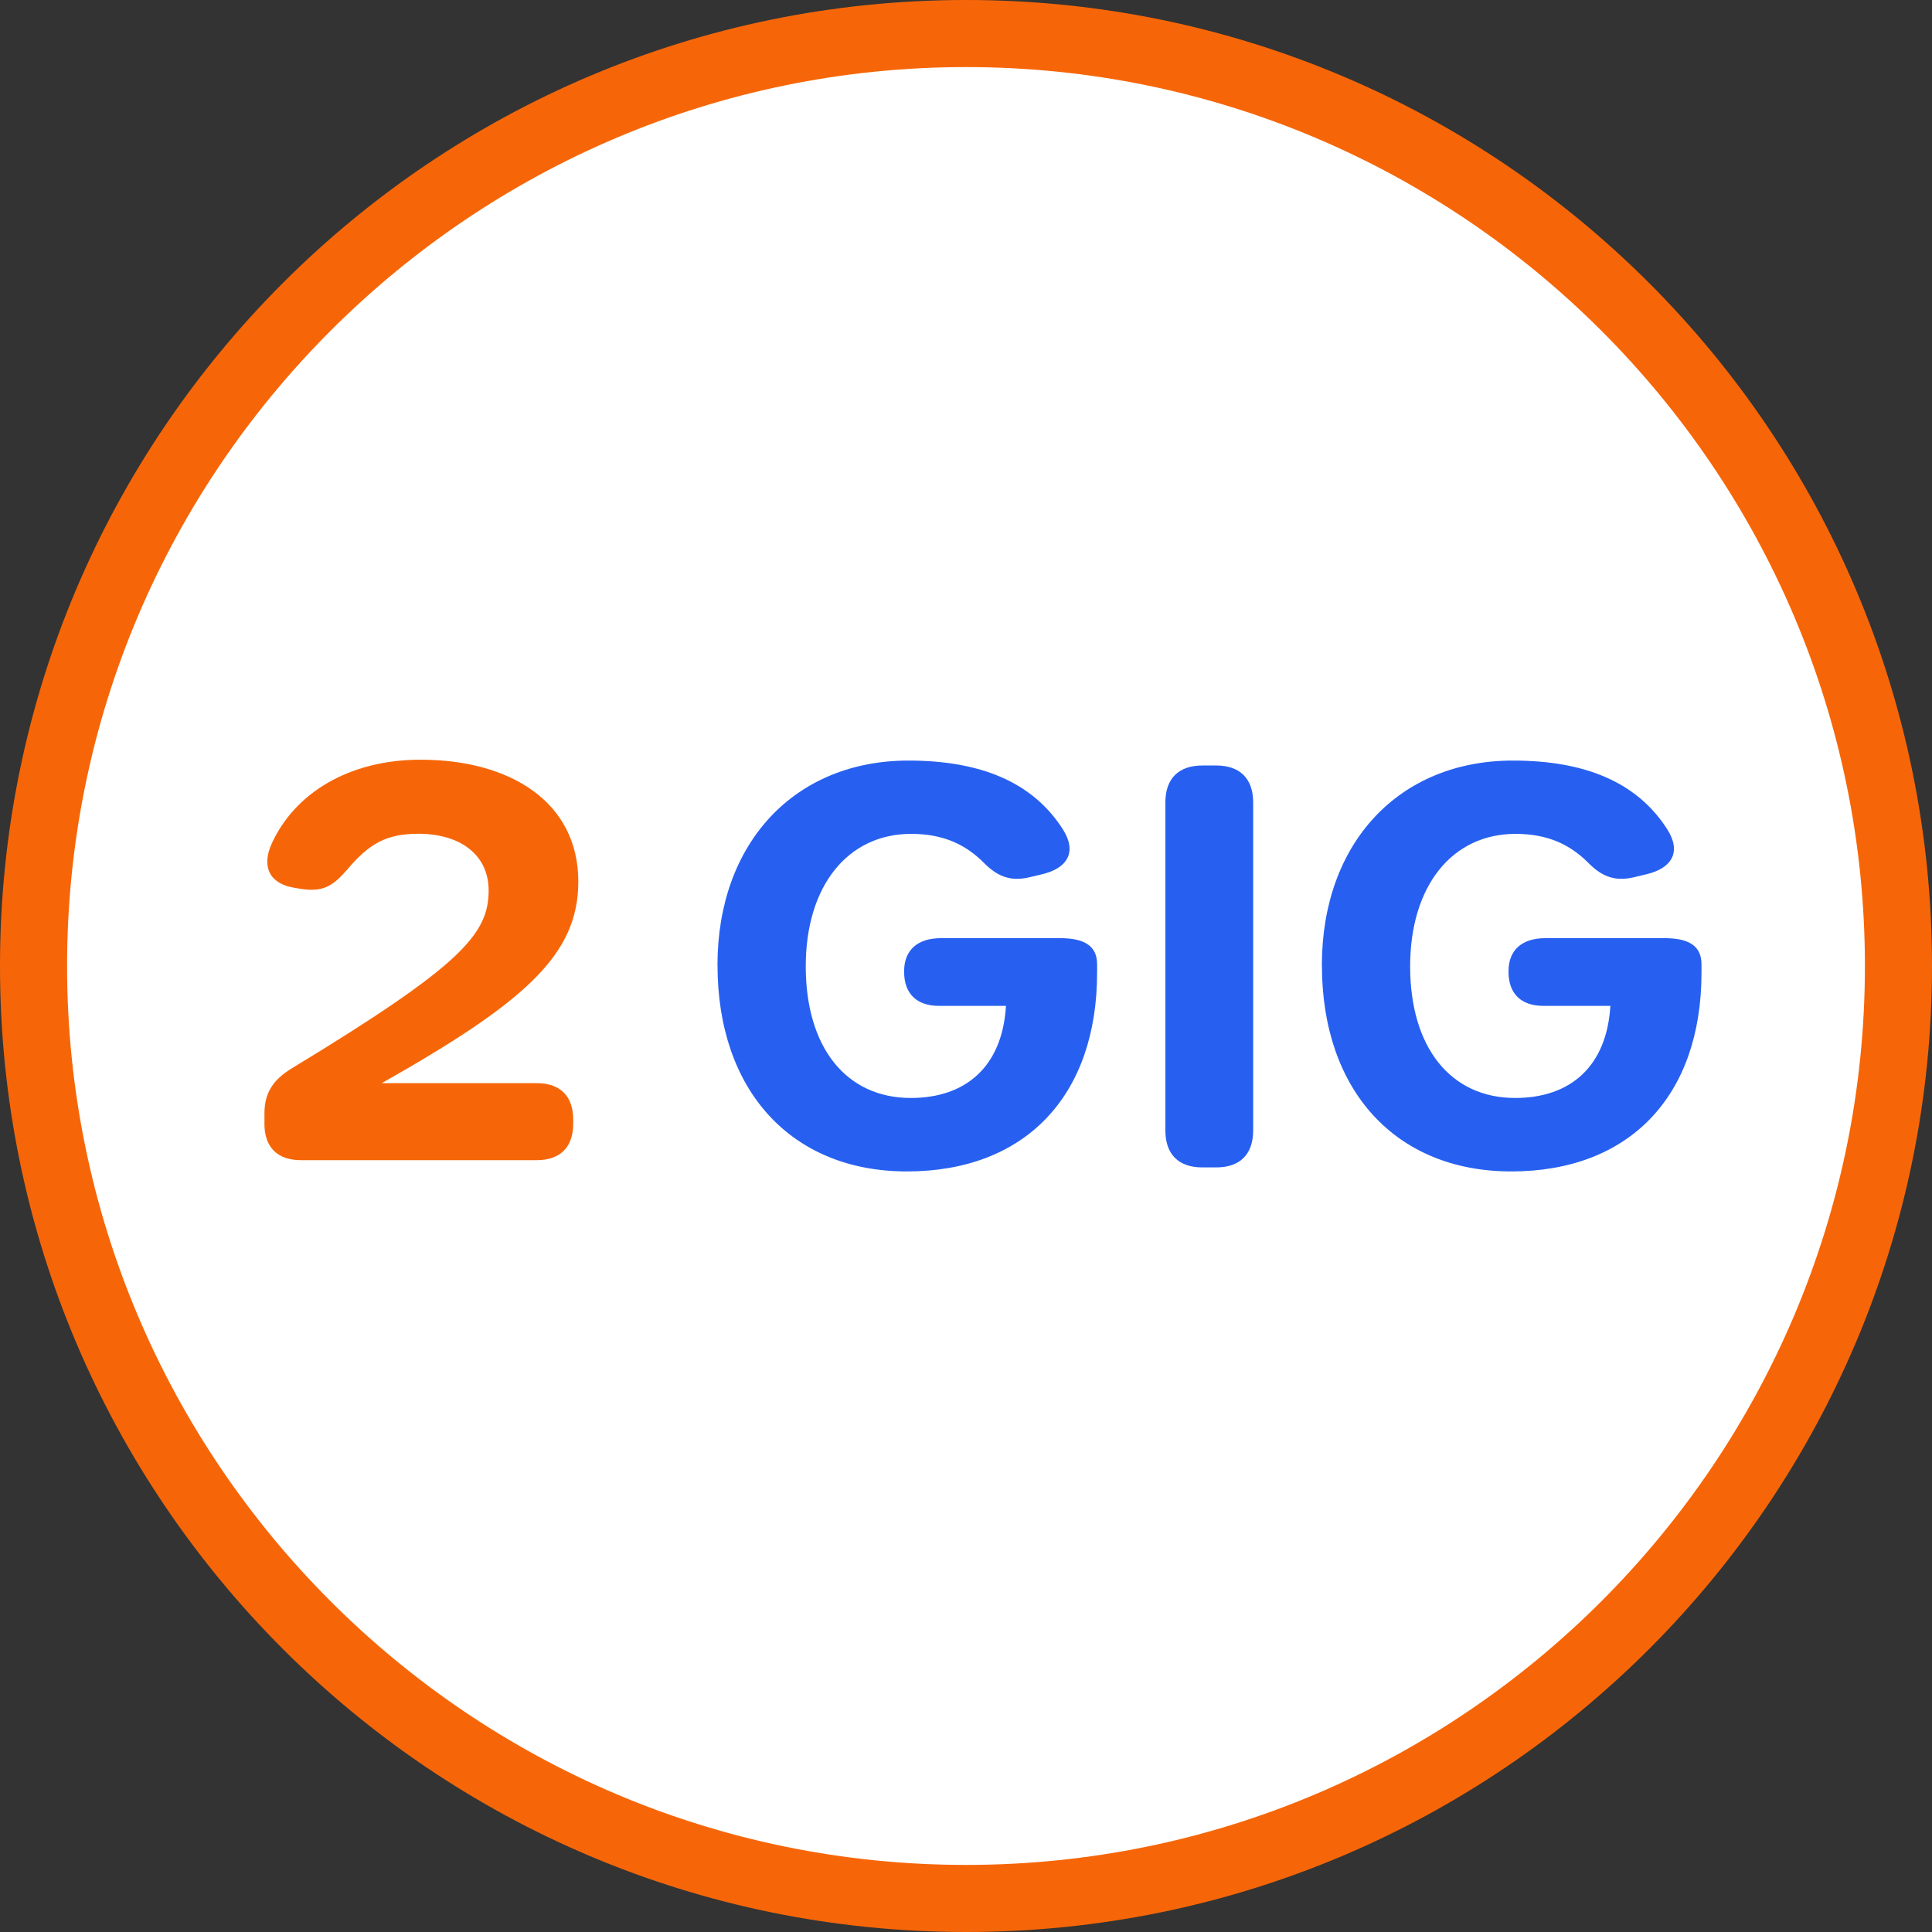 <?xml version="1.0" encoding="UTF-8"?>
<svg id="Layer_1" data-name="Layer 1" xmlns="http://www.w3.org/2000/svg" viewBox="0 0 36 36">
  <rect x="0" y="0" width="36" height="36" fill="#333333" stroke="none"/>
  <defs>
    <style>
      .cls-1 {
        fill: #f66608;
      }

      .cls-2 {
        fill: #2760f0;
      }

      .cls-3 {
        fill: #fff;
      }
    </style>
  </defs>
  <g>
    <path class="cls-3" d="M18,35.375C8.419,35.375.625,27.581.625,18S8.419.625,18,.625s17.375,7.794,17.375,17.375-7.794,17.375-17.375,17.375Z"/>
    <path class="cls-1" d="M18,1.25c9.236,0,16.75,7.514,16.75,16.75s-7.514,16.75-16.75,16.75S1.25,27.236,1.25,18,8.764,1.25,18,1.25M18,0C8.059,0,0,8.059,0,18s8.059,18,18,18,18-8.059,18-18S27.941,0,18,0h0Z"/>
  </g>
  <g>
    <path class="cls-2" d="M13.369,17.988c0-2.286,1.441-3.816,3.559-3.816,1.334,0,2.312.396,2.877,1.281.266.418.092.725-.39.838l-.235.056c-.372.088-.614-.034-.847-.27-.335-.334-.745-.539-1.356-.539-1.184,0-1.963.974-1.963,2.468,0,1.515.756,2.453,1.957,2.453,1.029,0,1.706-.587,1.774-1.716h-1.247c-.417,0-.651-.228-.651-.634v-.011c0-.396.251-.617.689-.617h2.211c.438,0,.696.128.696.489v.152c0,2.311-1.352,3.706-3.545,3.706-2.148,0-3.528-1.503-3.528-3.841Z"/>
    <path class="cls-2" d="M21.715,21.064v-6.111c0-.444.245-.689.689-.689h.258c.444,0,.689.245.689.689v6.111c0,.445-.245.689-.689.689h-.258c-.444,0-.689-.244-.689-.689Z"/>
    <path class="cls-2" d="M24.631,17.988c0-2.286,1.441-3.816,3.559-3.816,1.334,0,2.312.396,2.877,1.281.266.418.092.725-.39.838l-.235.056c-.372.088-.614-.034-.847-.27-.335-.334-.745-.539-1.356-.539-1.184,0-1.963.974-1.963,2.468,0,1.515.756,2.453,1.957,2.453,1.029,0,1.706-.587,1.774-1.716h-1.247c-.417,0-.651-.228-.651-.634v-.011c0-.396.251-.617.689-.617h2.211c.438,0,.696.128.696.489v.152c0,2.311-1.352,3.706-3.545,3.706-2.148,0-3.528-1.503-3.528-3.841Z"/>
  </g>
  <path class="cls-1" d="M4.928,20.939v-.197c0-.37.156-.621.509-.835,3.146-1.91,3.668-2.496,3.668-3.314,0-.673-.539-1.057-1.309-1.057-.593,0-.915.183-1.316.656-.272.312-.448.44-.892.368l-.106-.018c-.454-.073-.618-.389-.417-.827.431-.94,1.441-1.559,2.772-1.559,1.671,0,2.939.789,2.939,2.272,0,1.354-.976,2.236-3.663,3.755h2.888c.438,0,.68.241.68.68v.075c0,.438-.242.68-.68.68h-4.394c-.438,0-.68-.241-.68-.68Z"/>
</svg>